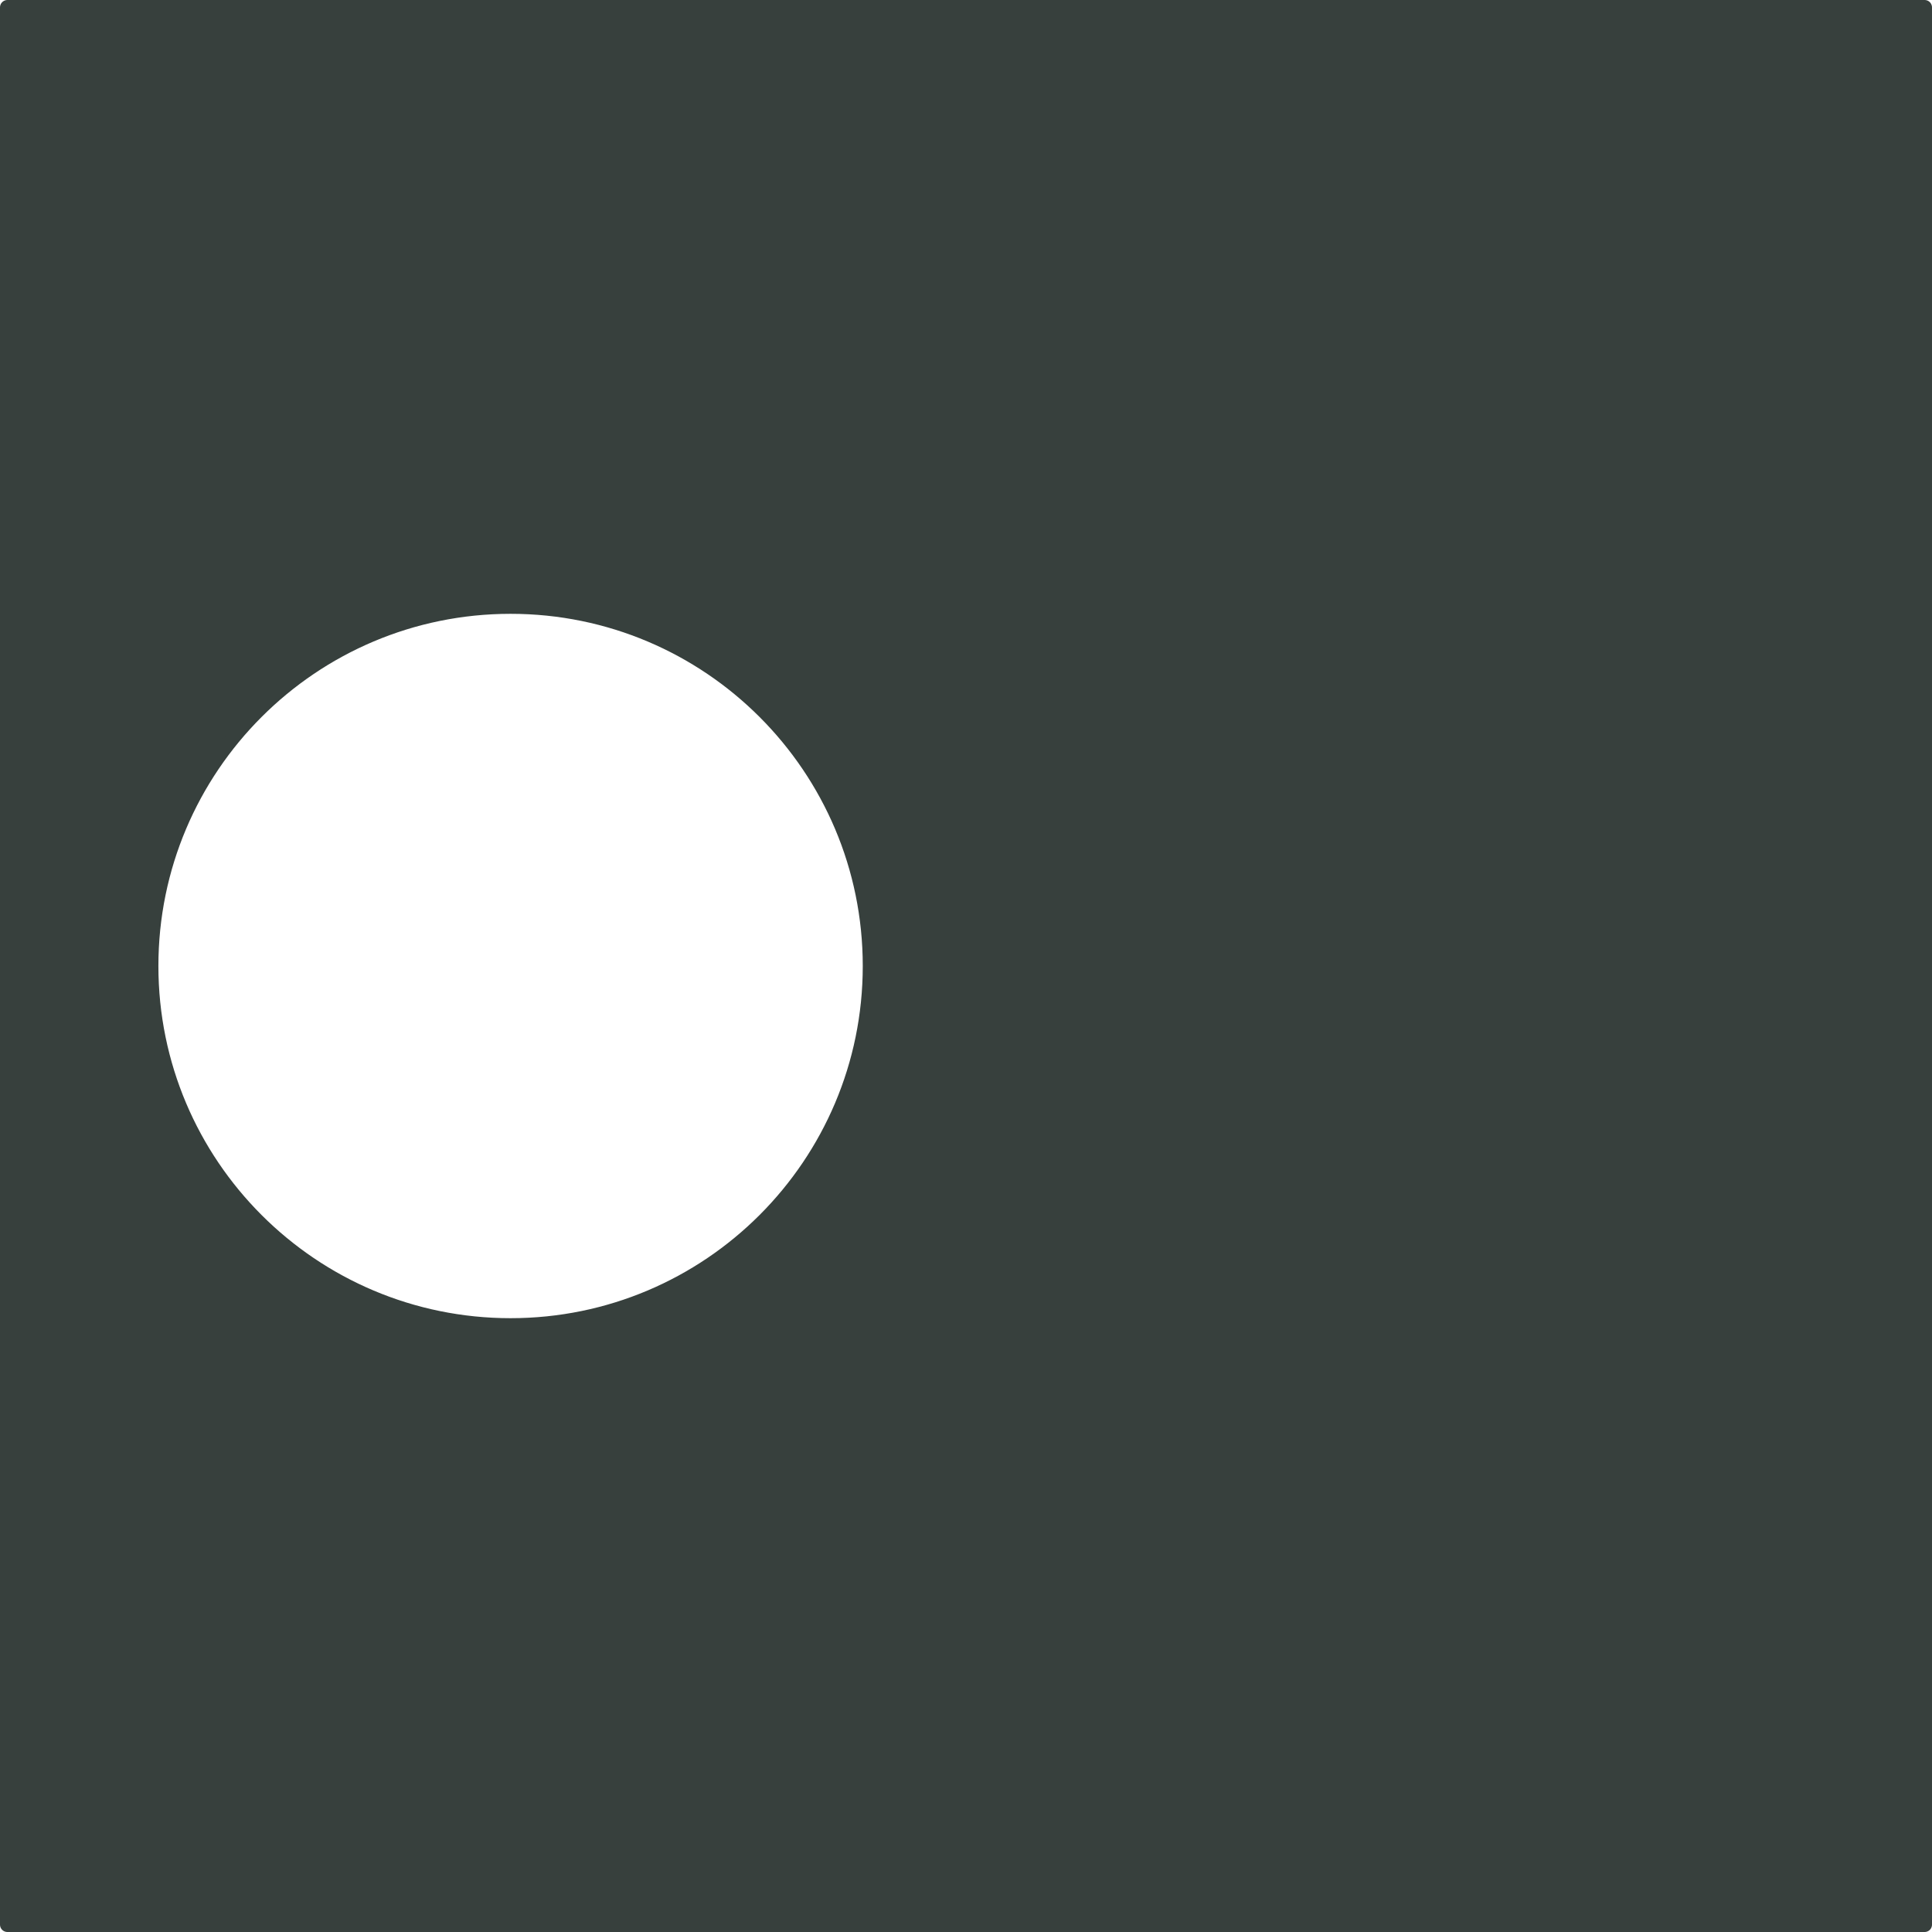 <svg xmlns="http://www.w3.org/2000/svg" data-name="レイヤー_2" viewBox="0 0 65.5 65.5"><path fill="#37403d" stroke="#37403d" stroke-linecap="round" stroke-linejoin="round" stroke-width=".5" d="M.25.25v65h65v-65zm17.06 44.69c-6.73 0-12.19-5.46-12.19-12.19s5.46-12.19 12.19-12.19S29.5 26.02 29.5 32.75s-5.46 12.19-12.19 12.19"/></svg>
